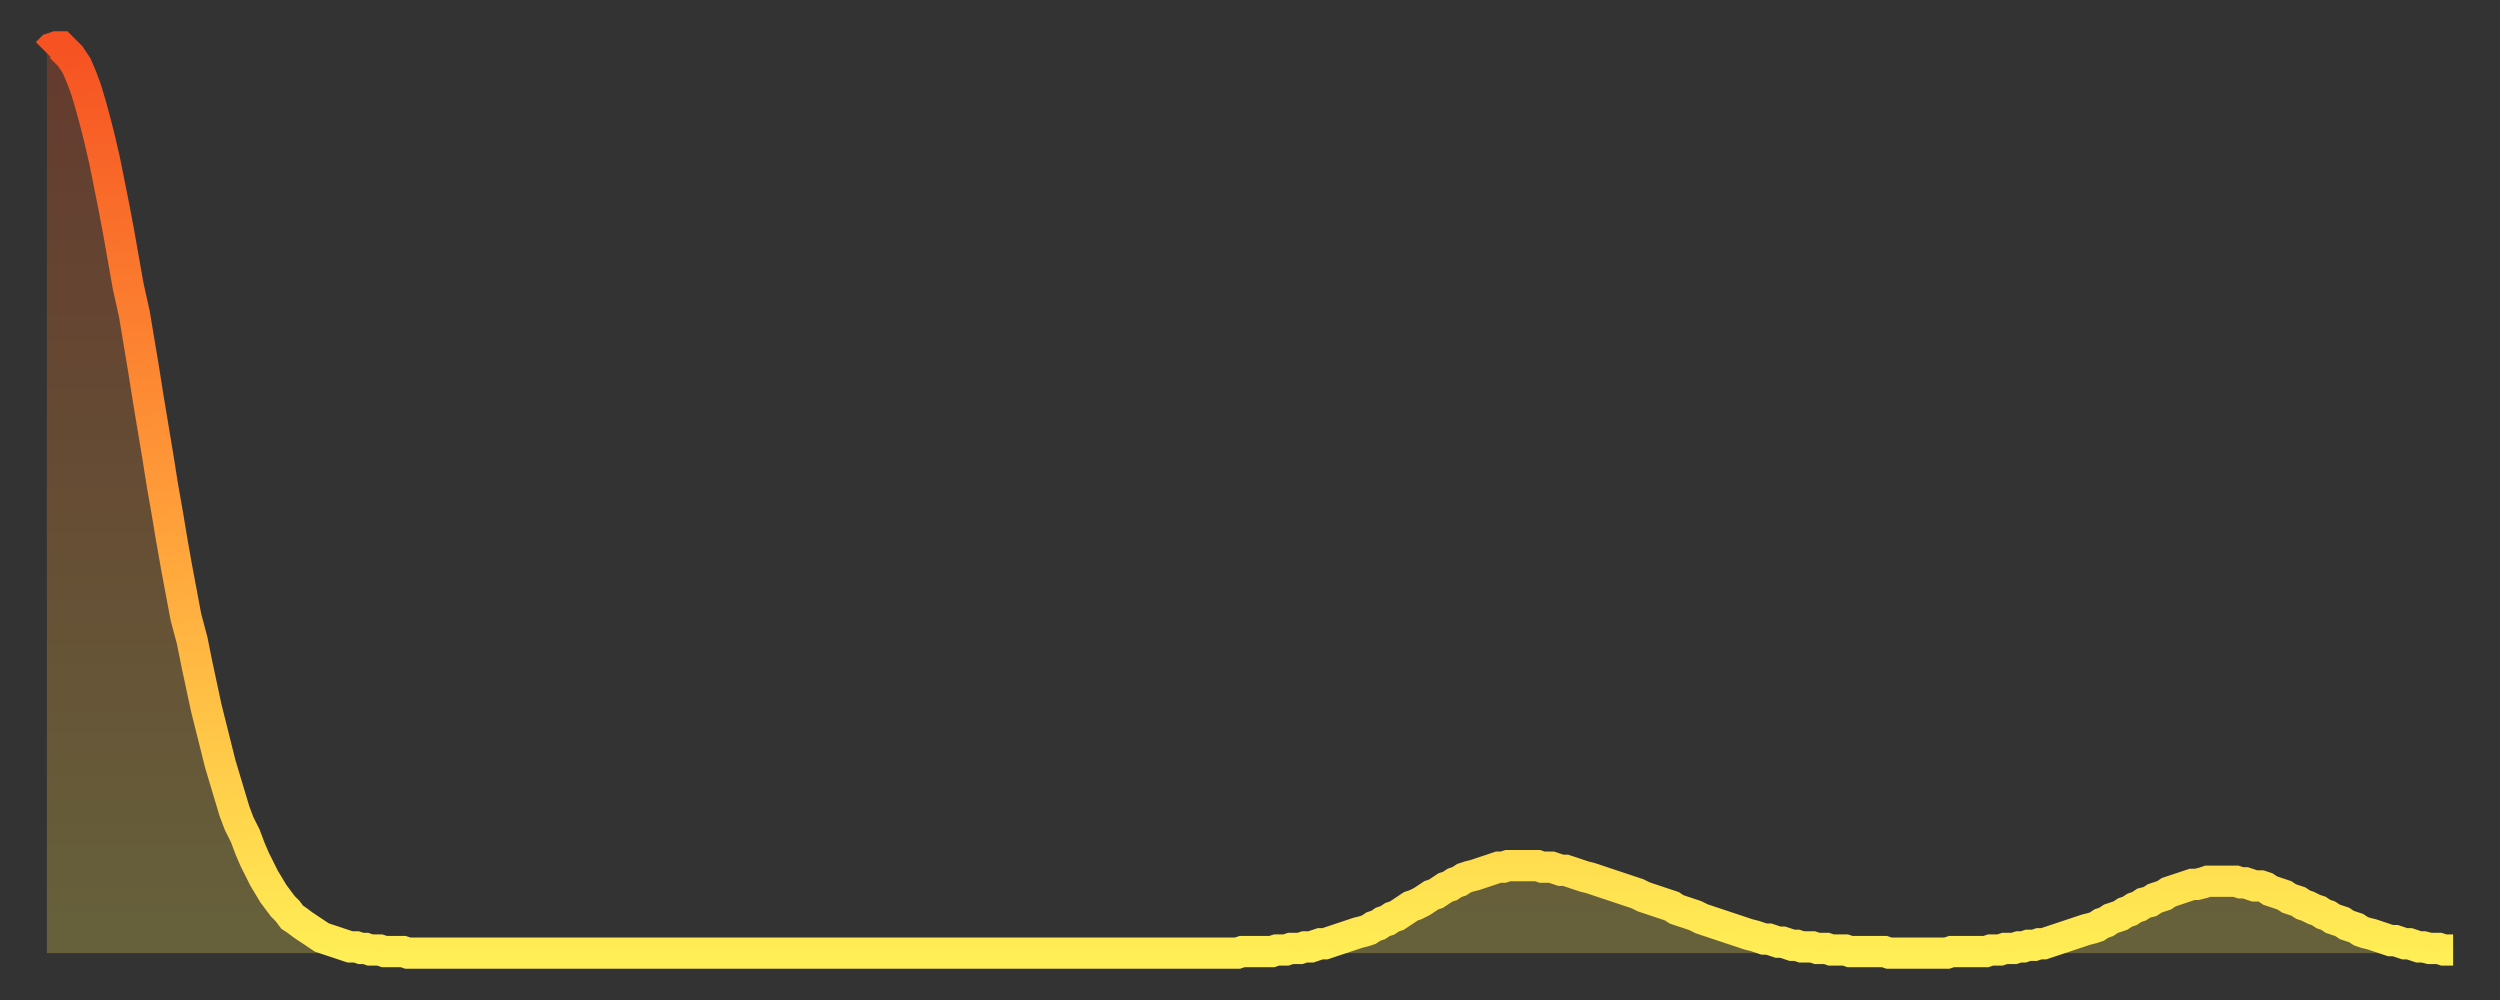 <?xml version="1.0" encoding="utf-8" ?>
<svg baseProfile="full" height="64" version="1.1" width="160" xmlns="http://www.w3.org/2000/svg" xmlns:ev="http://www.w3.org/2001/xml-events" xmlns:xlink="http://www.w3.org/1999/xlink"><rect width="100%" height="100%" fill="#333333" stroke="none"/><defs><linearGradient id="id699620" x1="0" x2="0" y1="0" y2="1"><stop offset="0%" stop-color="#f65222" /><stop offset="50%" stop-color="#ff9c39" /><stop offset="100%" stop-color="#ffee55" /></linearGradient></defs><g transform="translate(3,3)"><g><path d="M 0.0 0.4 0.3 0.1 0.6 0.0 0.9 0.0 1.2 0.3 1.5 0.6 1.9 1.2 2.2 1.9 2.5 2.7 2.8 3.7 3.1 4.8 3.4 6.0 3.7 7.3 4.0 8.8 4.3 10.3 4.6 11.9 4.9 13.6 5.2 15.3 5.6 17.1 5.9 18.9 6.2 20.7 6.5 22.6 6.8 24.4 7.1 26.2 7.4 28.1 7.7 29.8 8.0 31.6 8.3 33.3 8.6 34.9 8.9 36.5 9.3 38.0 9.6 39.5 9.9 40.9 10.2 42.3 10.5 43.5 10.8 44.7 11.1 45.9 11.4 46.9 11.7 47.9 12.0 48.9 12.3 49.7 12.7 50.5 13.0 51.3 13.3 52.0 13.6 52.6 13.9 53.2 14.2 53.7 14.5 54.2 14.8 54.6 15.1 55.0 15.4 55.3 15.7 55.7 16.0 55.9 16.4 56.2 16.7 56.4 17.0 56.6 17.3 56.8 17.6 57.0 17.9 57.1 18.2 57.2 18.5 57.3 18.8 57.4 19.1 57.5 19.4 57.6 19.8 57.6 20.1 57.7 20.4 57.7 20.7 57.8 21.0 57.8 21.3 57.8 21.6 57.9 21.9 57.9 22.2 57.9 22.5 57.9 22.8 57.9 23.1 58.0 23.5 58.0 23.8 58.0 24.1 58.0 24.4 58.0 24.7 58.0 25.0 58.0 25.3 58.0 25.6 58.0 25.9 58.0 26.2 58.0 26.5 58.0 26.8 58.0 27.2 58.0 27.5 58.0 27.8 58.0 28.1 58.0 28.4 58.0 28.7 58.0 29.0 58.0 29.3 58.0 29.6 58.0 29.9 58.0 30.2 58.0 30.6 58.0 30.9 58.0 31.2 58.0 31.5 58.0 31.8 58.0 32.1 58.0 32.4 58.0 32.7 58.0 33.0 58.0 33.3 58.0 33.6 58.0 33.9 58.0 34.3 58.0 34.6 58.0 34.9 58.0 35.2 58.0 35.5 58.0 35.8 58.0 36.1 58.0 36.4 58.0 36.7 58.0 37.0 58.0 37.3 58.0 37.7 58.0 38.0 58.0 38.3 58.0 38.6 58.0 38.9 58.0 39.2 58.0 39.5 58.0 39.8 58.0 40.1 58.0 40.4 58.0 40.7 58.0 41.0 58.0 41.4 58.0 41.7 58.0 42.0 58.0 42.3 58.0 42.6 58.0 42.9 58.0 43.2 58.0 43.5 58.0 43.8 58.0 44.1 58.0 44.4 58.0 44.7 58.0 45.1 58.0 45.4 58.0 45.7 58.0 46.0 58.0 46.3 58.0 46.6 58.0 46.9 58.0 47.2 58.0 47.5 58.0 47.8 58.0 48.1 58.0 48.5 58.0 48.8 58.0 49.1 58.0 49.4 58.0 49.7 58.0 50.0 58.0 50.3 58.0 50.6 58.0 50.9 58.0 51.2 58.0 51.5 58.0 51.8 58.0 52.2 58.0 52.5 58.0 52.8 58.0 53.1 58.0 53.4 58.0 53.7 58.0 54.0 58.0 54.3 58.0 54.6 58.0 54.9 58.0 55.2 58.0 55.6 58.0 55.9 58.0 56.2 58.0 56.5 58.0 56.8 58.0 57.1 58.0 57.4 58.0 57.7 58.0 58.0 58.0 58.3 58.0 58.6 58.0 58.9 58.0 59.3 58.0 59.6 58.0 59.9 58.0 60.2 58.0 60.5 58.0 60.8 58.0 61.1 58.0 61.4 58.0 61.7 58.0 62.0 58.0 62.3 58.0 62.6 58.0 63.0 58.0 63.3 58.0 63.6 58.0 63.9 58.0 64.2 58.0 64.5 58.0 64.8 58.0 65.1 58.0 65.4 58.0 65.7 58.0 66.0 58.0 66.4 58.0 66.7 58.0 67.0 58.0 67.3 58.0 67.6 58.0 67.9 58.0 68.2 58.0 68.5 58.0 68.8 58.0 69.1 58.0 69.4 58.0 69.7 58.0 70.1 58.0 70.4 58.0 70.7 58.0 71.0 58.0 71.3 58.0 71.6 58.0 71.9 58.0 72.2 58.0 72.5 58.0 72.8 58.0 73.1 58.0 73.5 58.0 73.8 58.0 74.1 58.0 74.4 58.0 74.7 58.0 75.0 58.0 75.3 58.0 75.6 58.0 75.9 58.0 76.2 58.0 76.5 57.9 76.8 57.9 77.2 57.9 77.5 57.9 77.8 57.9 78.1 57.9 78.4 57.9 78.7 57.8 79.0 57.8 79.3 57.8 79.6 57.7 79.9 57.7 80.2 57.7 80.5 57.6 80.9 57.6 81.2 57.5 81.5 57.4 81.8 57.4 82.1 57.3 82.4 57.2 82.7 57.1 83.0 57.0 83.3 56.9 83.6 56.8 83.9 56.7 84.3 56.6 84.6 56.5 84.9 56.3 85.2 56.2 85.5 56.0 85.8 55.9 86.1 55.7 86.4 55.6 86.7 55.4 87.0 55.2 87.3 55.0 87.6 54.9 88.0 54.7 88.3 54.5 88.6 54.3 88.9 54.2 89.2 54.0 89.5 53.8 89.8 53.7 90.1 53.5 90.4 53.4 90.7 53.2 91.0 53.1 91.4 53.0 91.7 52.9 92.0 52.8 92.3 52.7 92.6 52.6 92.9 52.5 93.2 52.5 93.5 52.4 93.8 52.4 94.1 52.4 94.4 52.4 94.7 52.4 95.1 52.4 95.4 52.4 95.7 52.5 96.0 52.5 96.3 52.5 96.6 52.6 96.9 52.7 97.2 52.7 97.5 52.8 97.8 52.9 98.1 53.0 98.4 53.1 98.8 53.2 99.1 53.3 99.4 53.4 99.7 53.5 100.0 53.6 100.3 53.7 100.6 53.8 100.9 53.9 101.2 54.0 101.5 54.1 101.8 54.2 102.2 54.4 102.5 54.5 102.8 54.6 103.1 54.7 103.4 54.8 103.7 54.9 104.0 55.0 104.3 55.2 104.6 55.3 104.9 55.4 105.2 55.5 105.5 55.6 105.9 55.8 106.2 55.9 106.5 56.0 106.8 56.1 107.1 56.2 107.4 56.3 107.7 56.4 108.0 56.5 108.3 56.6 108.6 56.7 108.9 56.8 109.3 56.9 109.6 57.0 109.9 57.1 110.2 57.1 110.5 57.2 110.8 57.3 111.1 57.3 111.4 57.4 111.7 57.5 112.0 57.5 112.3 57.6 112.6 57.6 113.0 57.6 113.3 57.7 113.6 57.7 113.9 57.7 114.2 57.8 114.5 57.8 114.8 57.8 115.1 57.8 115.4 57.9 115.7 57.9 116.0 57.9 116.3 57.9 116.7 57.9 117.0 57.9 117.3 57.9 117.6 57.9 117.9 58.0 118.2 58.0 118.5 58.0 118.8 58.0 119.1 58.0 119.4 58.0 119.7 58.0 120.1 58.0 120.4 58.0 120.7 58.0 121.0 58.0 121.3 58.0 121.6 58.0 121.9 57.9 122.2 57.9 122.5 57.9 122.8 57.9 123.1 57.9 123.4 57.9 123.8 57.9 124.1 57.9 124.4 57.8 124.7 57.8 125.0 57.8 125.3 57.7 125.6 57.7 125.9 57.7 126.2 57.6 126.5 57.6 126.8 57.5 127.2 57.5 127.5 57.4 127.8 57.4 128.1 57.3 128.4 57.2 128.7 57.1 129.0 57.0 129.3 56.9 129.6 56.8 129.9 56.7 130.2 56.6 130.5 56.5 130.9 56.4 131.2 56.3 131.5 56.1 131.8 56.0 132.1 55.8 132.4 55.7 132.7 55.6 133.0 55.4 133.3 55.3 133.6 55.1 133.9 55.0 134.2 54.8 134.6 54.7 134.9 54.5 135.2 54.4 135.5 54.3 135.8 54.1 136.1 54.0 136.4 53.9 136.7 53.8 137.0 53.7 137.3 53.6 137.6 53.6 138.0 53.5 138.3 53.4 138.6 53.4 138.9 53.4 139.2 53.4 139.5 53.4 139.8 53.4 140.1 53.4 140.4 53.5 140.7 53.5 141.0 53.6 141.3 53.7 141.7 53.7 142.0 53.8 142.3 54.0 142.6 54.1 142.9 54.2 143.2 54.3 143.5 54.5 143.8 54.6 144.1 54.7 144.4 54.9 144.7 55.0 145.1 55.2 145.4 55.3 145.7 55.5 146.0 55.6 146.3 55.8 146.6 55.9 146.9 56.0 147.2 56.2 147.5 56.3 147.8 56.4 148.1 56.6 148.4 56.7 148.8 56.8 149.1 56.9 149.4 57.0 149.7 57.1 150.0 57.2 150.3 57.2 150.6 57.3 150.9 57.4 151.2 57.4 151.5 57.5 151.8 57.6 152.1 57.6 152.5 57.7 152.8 57.7 153.1 57.7 153.4 57.8 153.7 57.8 154.0 57.8" fill="none" id="graph-curve" opacity="1" stroke="url(#id699620)" stroke-width="2" /><path d="M 0 58 L 0.0 0.4 0.3 0.1 0.6 0.0 0.9 0.0 1.2 0.3 1.5 0.6 1.9 1.2 2.2 1.9 2.5 2.7 2.8 3.7 3.1 4.8 3.4 6.0 3.7 7.3 4.0 8.8 4.3 10.3 4.6 11.9 4.9 13.6 5.2 15.3 5.6 17.1 5.9 18.9 6.2 20.7 6.5 22.6 6.8 24.4 7.1 26.2 7.4 28.1 7.7 29.8 8.0 31.6 8.3 33.3 8.6 34.9 8.9 36.5 9.3 38.0 9.6 39.5 9.9 40.9 10.2 42.3 10.5 43.5 10.8 44.7 11.1 45.9 11.4 46.9 11.7 47.9 12.0 48.9 12.3 49.7 12.7 50.5 13.0 51.3 13.3 52.0 13.6 52.6 13.9 53.2 14.2 53.7 14.5 54.2 14.8 54.6 15.1 55.0 15.4 55.3 15.7 55.7 16.0 55.9 16.4 56.2 16.7 56.4 17.0 56.6 17.3 56.8 17.6 57.0 17.9 57.1 18.2 57.2 18.5 57.3 18.8 57.4 19.1 57.5 19.4 57.6 19.8 57.6 20.1 57.7 20.4 57.7 20.7 57.8 21.0 57.8 21.3 57.8 21.6 57.9 21.9 57.9 22.2 57.9 22.5 57.9 22.8 57.9 23.1 58.0 23.5 58.0 23.8 58.0 24.1 58.0 24.4 58.0 24.7 58.0 25.0 58.0 25.3 58.0 25.6 58.0 25.9 58.0 26.2 58.0 26.5 58.0 26.8 58.0 27.2 58.0 27.5 58.0 27.8 58.0 28.1 58.0 28.4 58.0 28.7 58.0 29.0 58.0 29.3 58.0 29.6 58.0 29.9 58.0 30.2 58.0 30.6 58.0 30.9 58.0 31.2 58.0 31.5 58.0 31.8 58.0 32.1 58.0 32.4 58.0 32.7 58.0 33.0 58.0 33.3 58.0 33.6 58.0 33.9 58.0 34.3 58.0 34.6 58.0 34.9 58.0 35.2 58.0 35.5 58.0 35.8 58.0 36.1 58.0 36.4 58.0 36.7 58.0 37.0 58.0 37.3 58.0 37.7 58.0 38.0 58.0 38.3 58.0 38.6 58.0 38.9 58.0 39.2 58.0 39.5 58.0 39.8 58.0 40.1 58.0 40.4 58.0 40.7 58.0 41.0 58.0 41.4 58.0 41.7 58.0 42.0 58.0 42.3 58.0 42.6 58.0 42.9 58.0 43.2 58.0 43.5 58.0 43.8 58.0 44.1 58.0 44.4 58.0 44.7 58.0 45.1 58.0 45.4 58.0 45.7 58.0 46.0 58.0 46.3 58.0 46.6 58.0 46.9 58.0 47.2 58.0 47.5 58.0 47.8 58.0 48.1 58.0 48.5 58.0 48.8 58.0 49.1 58.0 49.4 58.0 49.7 58.0 50.0 58.0 50.3 58.0 50.6 58.0 50.9 58.0 51.2 58.0 51.5 58.0 51.8 58.0 52.2 58.0 52.5 58.0 52.8 58.0 53.1 58.0 53.4 58.0 53.7 58.0 54.0 58.0 54.3 58.0 54.6 58.0 54.9 58.0 55.2 58.0 55.6 58.0 55.9 58.0 56.2 58.0 56.5 58.0 56.8 58.0 57.1 58.0 57.4 58.0 57.7 58.0 58.0 58.0 58.3 58.0 58.6 58.0 58.9 58.0 59.3 58.0 59.6 58.0 59.9 58.0 60.2 58.0 60.5 58.0 60.8 58.0 61.1 58.0 61.4 58.0 61.7 58.0 62.0 58.0 62.3 58.0 62.6 58.0 63.0 58.0 63.3 58.0 63.6 58.0 63.9 58.0 64.2 58.0 64.5 58.0 64.8 58.0 65.1 58.0 65.4 58.0 65.7 58.0 66.0 58.0 66.4 58.0 66.7 58.0 67.0 58.0 67.3 58.0 67.6 58.0 67.9 58.0 68.2 58.0 68.5 58.0 68.8 58.0 69.1 58.0 69.4 58.0 69.7 58.0 70.1 58.0 70.4 58.0 70.7 58.0 71.0 58.0 71.3 58.0 71.6 58.0 71.9 58.0 72.2 58.0 72.5 58.0 72.8 58.0 73.1 58.0 73.5 58.0 73.8 58.0 74.1 58.0 74.4 58.0 74.7 58.0 75.0 58.0 75.3 58.0 75.6 58.0 75.9 58.0 76.2 58.0 76.5 57.9 76.8 57.9 77.2 57.9 77.5 57.9 77.8 57.9 78.1 57.9 78.4 57.9 78.7 57.8 79.0 57.8 79.3 57.8 79.6 57.7 79.9 57.7 80.2 57.7 80.5 57.6 80.9 57.6 81.2 57.5 81.5 57.4 81.8 57.4 82.1 57.3 82.4 57.2 82.7 57.1 83.0 57.0 83.3 56.9 83.6 56.8 83.9 56.7 84.3 56.6 84.6 56.5 84.9 56.3 85.2 56.2 85.5 56.0 85.8 55.9 86.1 55.7 86.4 55.6 86.7 55.4 87.0 55.2 87.3 55.0 87.6 54.9 88.0 54.7 88.3 54.5 88.6 54.3 88.9 54.2 89.2 54.0 89.5 53.8 89.8 53.7 90.1 53.5 90.4 53.4 90.7 53.2 91.0 53.1 91.4 53.0 91.7 52.9 92.0 52.8 92.3 52.7 92.6 52.6 92.9 52.5 93.2 52.5 93.5 52.4 93.8 52.4 94.1 52.4 94.4 52.4 94.7 52.4 95.1 52.4 95.4 52.4 95.7 52.5 96.0 52.5 96.3 52.5 96.6 52.6 96.9 52.7 97.2 52.7 97.5 52.8 97.8 52.9 98.1 53.0 98.4 53.1 98.8 53.2 99.1 53.3 99.4 53.4 99.7 53.5 100.0 53.6 100.3 53.7 100.6 53.8 100.9 53.9 101.2 54.0 101.5 54.1 101.8 54.2 102.2 54.4 102.5 54.5 102.8 54.6 103.1 54.7 103.4 54.8 103.7 54.9 104.0 55.0 104.3 55.2 104.6 55.3 104.9 55.4 105.2 55.5 105.5 55.6 105.9 55.8 106.2 55.9 106.5 56.0 106.8 56.1 107.1 56.2 107.4 56.3 107.7 56.4 108.0 56.5 108.3 56.6 108.6 56.7 108.9 56.8 109.3 56.9 109.6 57.0 109.9 57.1 110.2 57.1 110.5 57.2 110.8 57.3 111.1 57.3 111.4 57.4 111.7 57.5 112.0 57.5 112.3 57.6 112.6 57.6 113.0 57.6 113.3 57.7 113.6 57.7 113.9 57.7 114.2 57.8 114.5 57.8 114.8 57.8 115.1 57.8 115.4 57.9 115.7 57.9 116.0 57.9 116.3 57.9 116.7 57.9 117.0 57.9 117.3 57.9 117.6 57.9 117.9 58.0 118.2 58.0 118.5 58.0 118.8 58.0 119.1 58.0 119.4 58.0 119.7 58.0 120.1 58.0 120.4 58.0 120.7 58.0 121.0 58.0 121.3 58.0 121.6 58.0 121.9 57.9 122.2 57.9 122.5 57.9 122.8 57.9 123.1 57.9 123.4 57.9 123.8 57.9 124.1 57.9 124.4 57.8 124.7 57.8 125.0 57.8 125.3 57.7 125.6 57.7 125.9 57.7 126.2 57.6 126.5 57.6 126.8 57.5 127.2 57.5 127.5 57.4 127.8 57.4 128.1 57.3 128.4 57.2 128.7 57.1 129.0 57.0 129.3 56.9 129.6 56.8 129.9 56.7 130.2 56.6 130.5 56.5 130.9 56.4 131.2 56.3 131.5 56.1 131.8 56.0 132.1 55.8 132.4 55.7 132.7 55.6 133.0 55.4 133.3 55.3 133.6 55.1 133.9 55.0 134.2 54.8 134.6 54.7 134.9 54.5 135.2 54.4 135.5 54.3 135.8 54.1 136.1 54.0 136.4 53.9 136.7 53.8 137.0 53.7 137.3 53.6 137.6 53.6 138.0 53.5 138.3 53.4 138.6 53.4 138.9 53.4 139.2 53.4 139.5 53.4 139.8 53.4 140.1 53.4 140.4 53.5 140.7 53.5 141.0 53.6 141.3 53.7 141.7 53.7 142.0 53.8 142.3 54.0 142.6 54.1 142.9 54.2 143.2 54.3 143.5 54.5 143.8 54.6 144.1 54.7 144.4 54.9 144.7 55.0 145.1 55.2 145.4 55.3 145.7 55.5 146.0 55.6 146.3 55.8 146.6 55.9 146.9 56.0 147.2 56.2 147.5 56.3 147.8 56.4 148.1 56.6 148.4 56.7 148.8 56.8 149.1 56.9 149.4 57.0 149.7 57.1 150.0 57.2 150.3 57.2 150.6 57.3 150.9 57.4 151.2 57.4 151.5 57.5 151.8 57.6 152.1 57.6 152.5 57.7 152.8 57.7 153.1 57.7 153.4 57.8 153.7 57.8 154.0 57.8 154 58" fill="url(#id699620)" fill-opacity=".25" id="graph-shadow" /></g></g></svg>